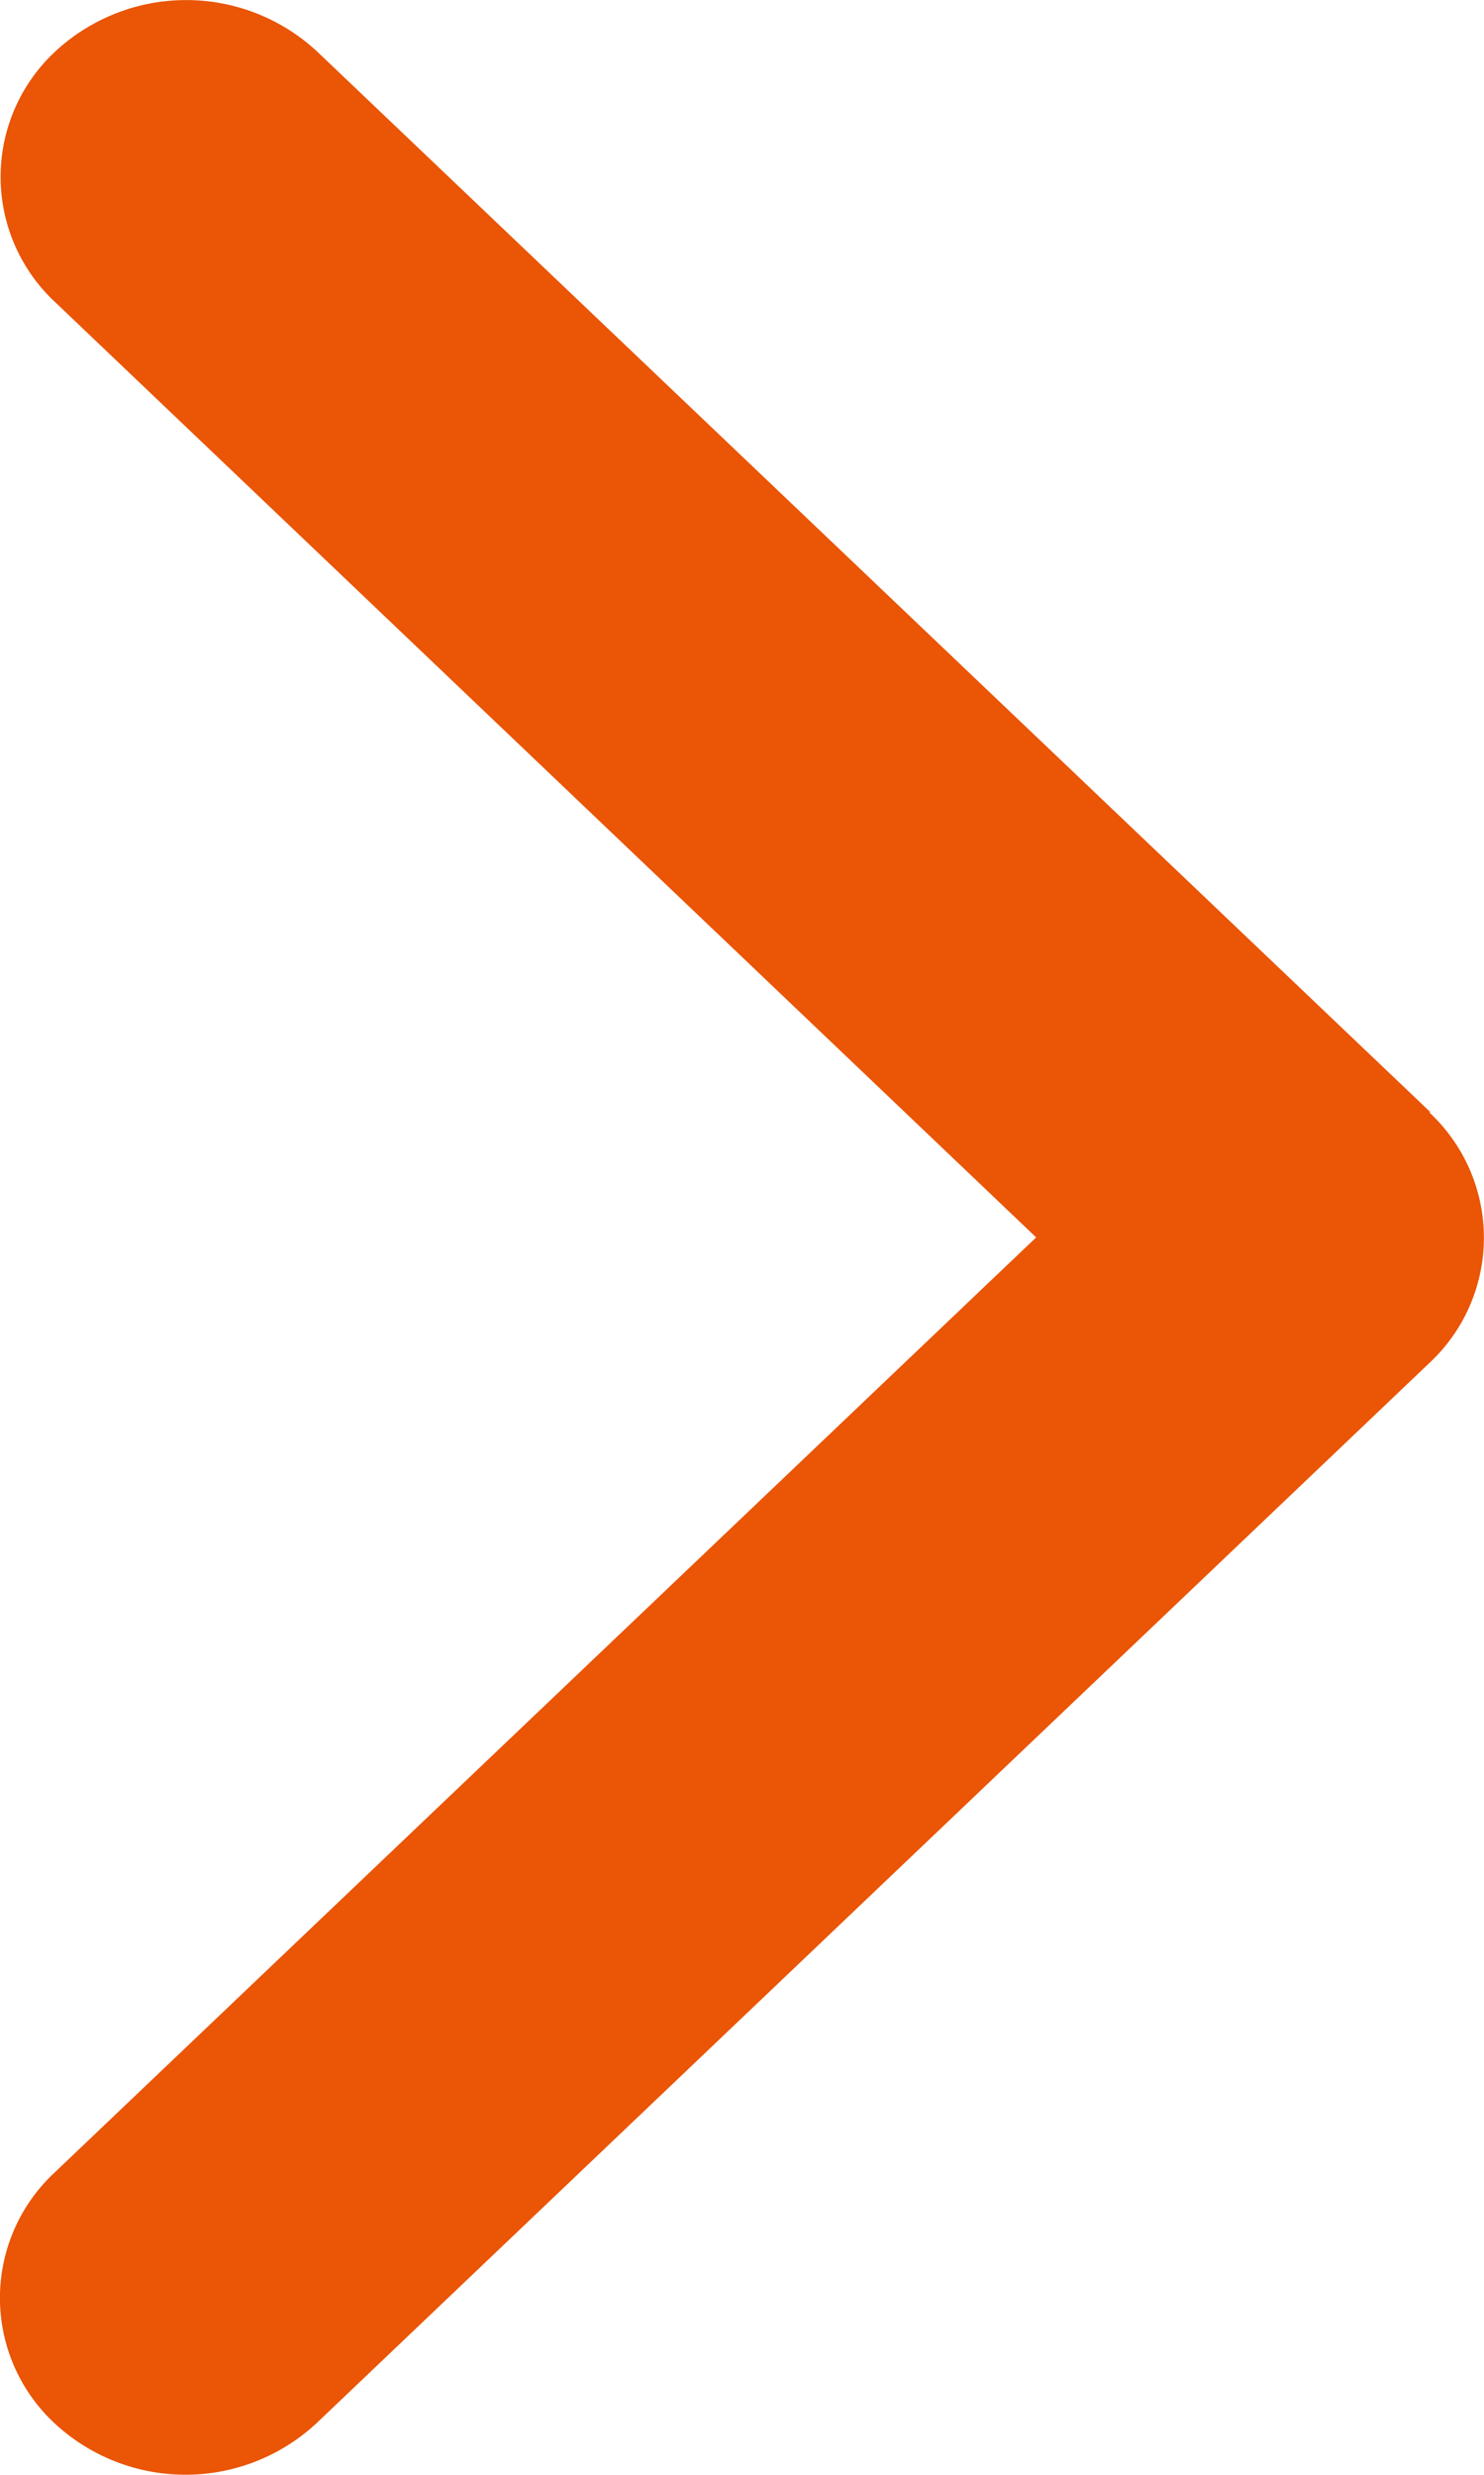 <svg xmlns="http://www.w3.org/2000/svg" width="9" height="15" viewBox="0 0 9 15"><path d="M6.744.33A1.037,1.037,0,0,1,8.26.33l6.426,6.749a1.167,1.167,0,0,1,0,1.592,1.037,1.037,0,0,1-1.516,0L7.5,2.716,1.83,8.667a1.037,1.037,0,0,1-1.516,0,1.167,1.167,0,0,1,0-1.592L6.74.326Z" transform="translate(9) rotate(90)" fill="#ea5506"/></svg>